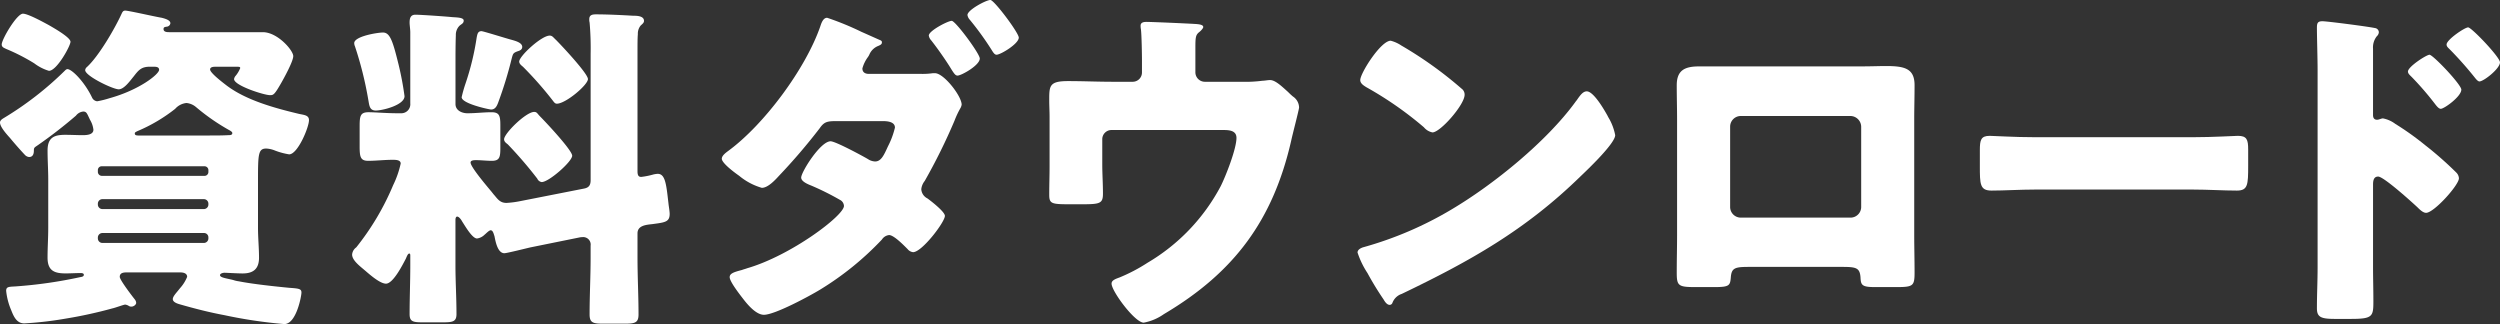 <svg xmlns="http://www.w3.org/2000/svg" width="385.754" height="50.001" viewBox="0 0 385.754 50.001">
  <rect x="0" y="0" width="385.754" height="50.001" fill="#333333" stroke="none"/>
  <g id="グループ_595" data-name="グループ 595" transform="translate(620 -610)">
    <g id="グループ_596" data-name="グループ 596" transform="translate(-620 610)">
      <path id="パス_4170" data-name="パス 4170" d="M7.445,29.235c0-1.531-.106-3.009-.106-4.541,0-1.953.95-2.428,2.693-2.428.95,0,1.848.052,2.745.052.581,0,1.637-.052,1.637-.844a3.789,3.789,0,0,0-.528-1.532c-.475-1-.528-1.267-1.056-1.267a1.606,1.606,0,0,0-1.109.633,71.933,71.933,0,0,1-5.86,4.541c-.528.369-.634.369-.634.844,0,.528-.158,1-.74,1a1.044,1.044,0,0,1-.633-.317c-.792-.845-1.584-1.743-2.323-2.64C1.056,22.213,0,21.052,0,20.365c0-.317.317-.528.581-.686a50.325,50.325,0,0,0,9.4-7.286c.106-.107.264-.264.422-.264.687,0,2.64,1.953,3.8,4.382a.982.982,0,0,0,.792.581,14.292,14.292,0,0,0,1.9-.475c4.594-1.268,7.656-3.7,7.656-4.383,0-.476-.528-.476-.9-.476h-.528c-1.32,0-1.743.528-2.481,1.479-.528.634-1.478,2.007-2.324,2.007-.9,0-5.174-2.059-5.174-2.958a.709.709,0,0,1,.264-.475c1.848-1.689,4.329-5.966,5.385-8.289.106-.212.211-.423.528-.423.528,0,4.647.951,5.65,1.109.37.106,1.32.317,1.32.845a.611.611,0,0,1-.581.528c-.264.053-.475.053-.475.37,0,.476.581.476.951.476H40.55c2.271,0,4.7,2.8,4.7,3.7,0,.792-1.425,3.379-1.848,4.119-1.056,1.848-1.214,1.9-1.742,1.9-.9,0-5.544-1.478-5.544-2.481a1,1,0,0,1,.264-.528,4.47,4.47,0,0,0,.686-1.162c0-.212-.158-.212-.581-.212H33.263c-.264,0-.844,0-.844.423,0,.528,1.953,2.007,2.428,2.376,3.063,2.376,7.6,3.591,11.352,4.488.792.159,1.478.212,1.478.951,0,1.109-1.742,5.28-3.062,5.28a10.93,10.93,0,0,1-2.165-.581,4.023,4.023,0,0,0-1.373-.316c-1.215,0-1.267.844-1.267,4.857v7.392c0,1.531.158,3.063.158,4.594,0,1.742-.9,2.429-2.534,2.429-.74,0-2.482-.106-2.8-.106-.211,0-.686.106-.686.37,0,.37.9.475,2.006.739a4.541,4.541,0,0,0,.9.212c2.112.421,5.6.792,7.761,1,1.531.106,1.9.158,1.9.739,0,.528-.792,4.858-2.64,4.858a72.376,72.376,0,0,1-9.24-1.373c-2.27-.423-4.54-1-6.758-1.637-.369-.106-1.214-.317-1.214-.845,0-.422.581-1,.95-1.478.053-.053.159-.211.264-.317a5.905,5.905,0,0,0,1-1.636c0-.581-.633-.686-1.056-.686H19.641c-.475,0-1.162,0-1.162.686,0,.475,1.9,2.957,2.324,3.485a.941.941,0,0,1,.211.528c0,.264-.37.581-.739.581a.739.739,0,0,1-.476-.159,1.689,1.689,0,0,0-.475-.158c-.211,0-1.637.528-1.953.581a68.226,68.226,0,0,1-7.234,1.584,55.35,55.35,0,0,1-6.388.739c-1.162,0-1.637-1.056-2.006-2.006a10.144,10.144,0,0,1-.792-3.01c0-.633.369-.633,1.373-.685A69.62,69.62,0,0,0,12.355,44.23c.317-.052.581-.105.581-.369s-.37-.264-.528-.264c-.739,0-1.531.053-2.271.053-1.689,0-2.8-.37-2.8-2.429,0-1.531.106-3.063.106-4.594ZM3.538,3.575c.792,0,3.168,1.32,3.96,1.742.634.37,3.379,1.9,3.379,2.588,0,.634-2.112,4.488-3.327,4.488A7.135,7.135,0,0,1,5.28,11.231,30.565,30.565,0,0,0,.951,9.014C.634,8.855.264,8.75.264,8.327c0-.792,2.324-4.752,3.274-4.752M31.521,28.6a.6.6,0,0,0,.635-.581V27.7a.6.6,0,0,0-.635-.581H15.681a.586.586,0,0,0-.58.581v.316a.624.624,0,0,0,.58.581ZM15.787,32.192a.7.7,0,0,0-.687.686v.158a.7.7,0,0,0,.687.687H31.468a.7.7,0,0,0,.687-.687v-.158a.7.7,0,0,0-.687-.686Zm0,5.227a.7.7,0,0,0-.687.687v.158a.7.7,0,0,0,.687.686H31.468a.7.7,0,0,0,.687-.686v-.158a.666.666,0,0,0-.687-.687ZM32.366,22.371c.95,0,1.9,0,2.9-.053.211,0,.581,0,.581-.316,0-.159-.159-.264-.317-.37a32.39,32.39,0,0,1-5.28-3.643,2.656,2.656,0,0,0-1.478-.633,2.679,2.679,0,0,0-1.743.9,25.046,25.046,0,0,1-5.808,3.432c-.317.158-.422.211-.422.37,0,.317.316.317.792.317Z" transform="translate(0 -1.463)" fill="#fff"/>
      <path id="パス_4171" data-name="パス 4171" d="M138.718,31.075c.792-.159,1-.581,1-1.32V10.324a46.11,46.11,0,0,0-.158-4.858,1.811,1.811,0,0,1-.052-.528c0-.686.528-.74,1.056-.74,1.689,0,3.96.107,5.7.212.528,0,1.689,0,1.689.792,0,.316-.264.475-.528.739a1.976,1.976,0,0,0-.422,1.32c-.053.581-.053,1.584-.053,2.64V28.434c0,.792.317.845.581.845a11.418,11.418,0,0,0,1.848-.37,3.666,3.666,0,0,1,.686-.105c1,0,1.267,1.161,1.531,3.432l.159,1.373c.052.37.158,1.056.158,1.373,0,1.267-.739,1.32-2.693,1.584-.95.105-2.27.211-2.27,1.425v3.8c0,2.9.158,5.808.158,8.711,0,1.267-.528,1.426-2.112,1.426h-3.274c-1.584,0-2.165-.106-2.165-1.426,0-2.9.158-5.808.158-8.711v-1.9a1.157,1.157,0,0,0-1.267-1.32,2.668,2.668,0,0,0-.476.053l-7.55,1.531c-.686.158-3.643.9-4.012.9-1.056,0-1.373-1.848-1.532-2.64-.106-.264-.211-.9-.581-.9-.264,0-.739.528-.95.686a2.037,2.037,0,0,1-1.162.58c-.74,0-1.848-1.953-2.27-2.587-.106-.211-.475-.792-.792-.792-.211,0-.264.317-.264.475v7.075c0,2.482.159,4.963.159,7.5,0,1.162-.581,1.267-2.112,1.267h-3.063c-1.531,0-2.059-.105-2.059-1.267,0-2.481.106-5.016.106-7.5V41.422c0-.106,0-.317-.158-.317-.211,0-.37.423-.528.792-.475.9-1.953,3.855-3.063,3.855-.95,0-2.587-1.478-3.273-2.06-.739-.633-1.953-1.531-1.953-2.428a1.5,1.5,0,0,1,.634-1.109,40.174,40.174,0,0,0,5.7-9.609,14.762,14.762,0,0,0,1.161-3.326c0-.528-.634-.581-1.215-.581-1.267,0-2.587.158-3.8.158s-1.32-.633-1.32-2.27V21.465c0-1.584.106-2.166,1.373-2.166,1.056,0,2.692.159,4.488.159h.528a1.388,1.388,0,0,0,1.425-1.532V6.945c0-.423-.106-1.109-.106-1.479,0-.686.158-1.214.9-1.214.792,0,4.647.264,5.649.37.739.053,1.8.053,1.8.528s-.369.528-.686.845a1.994,1.994,0,0,0-.528,1.426c-.053,1.531-.053,3.062-.053,4.593v6.02c0,1,1,1.425,1.848,1.425,1.267,0,2.534-.159,3.7-.159,1.214,0,1.373.528,1.373,2.007v3.485c0,1.426-.106,2.006-1.32,2.006-.792,0-1.637-.105-2.429-.105-.264,0-.845,0-.845.369,0,.634,2.112,3.168,3.222,4.488.211.264.369.475.475.581.528.633.9,1.161,1.848,1.161a14.665,14.665,0,0,0,2.059-.264ZM107.672,7c1.109,0,1.531,1.373,2.429,5.016a47.151,47.151,0,0,1,.9,4.805c0,1.372-3.379,2.217-4.435,2.217-1,0-1-.845-1.161-1.689a55.405,55.405,0,0,0-2.059-8.237,1.246,1.246,0,0,1-.107-.475c0-1.056,3.591-1.637,4.435-1.637m19.8,1.109c.528.159,1.689.423,1.689,1.109,0,.422-.37.581-.739.686-.686.264-.686.37-.9,1.162a61.433,61.433,0,0,1-2.059,6.706c-.211.581-.475,1.109-1.109,1.109-.264,0-4.54-.9-4.54-1.9a21.024,21.024,0,0,1,.58-2.06,40.629,40.629,0,0,0,1.743-7.18c.105-.476.158-.951.74-.951.264,0,3.96,1.162,4.593,1.32m4.435,11.827c.845.845,4.964,5.227,4.964,6.071,0,.9-3.591,4.066-4.7,4.066a.874.874,0,0,1-.686-.528,64.14,64.14,0,0,0-4.54-5.28c-.264-.211-.581-.422-.581-.792,0-.9,3.379-4.224,4.647-4.224.423,0,.475.264.9.687m2.534-11.721c.792.792,4.858,5.121,4.858,5.966,0,.9-3.432,3.8-4.8,3.8-.264,0-.422-.211-.581-.422a56.129,56.129,0,0,0-4.647-5.281c-.264-.211-.58-.475-.58-.792,0-.844,3.432-4.012,4.7-4.012.423,0,.528.264,1.056.739" transform="translate(-48.582 -1.982)" fill="#fff"/>
      <path id="パス_4172" data-name="パス 4172" d="M241.627,11.4a11.417,11.417,0,0,0,1.9-.106h.317c1.373,0,4.119,3.538,4.119,4.858a1.689,1.689,0,0,1-.158.475,13.912,13.912,0,0,0-.95,2.006,89.171,89.171,0,0,1-4.594,9.292,2.429,2.429,0,0,0-.528,1.268,1.706,1.706,0,0,0,.951,1.425c.58.422,2.692,2.059,2.692,2.693,0,.95-3.537,5.6-4.91,5.6a1.267,1.267,0,0,1-.845-.475c-.528-.528-2.112-2.165-2.851-2.165a1.5,1.5,0,0,0-1.109.687,46.065,46.065,0,0,1-9.5,7.708c-1.637,1-7.022,3.907-8.712,3.907-1.214,0-2.534-1.584-3.221-2.481-.528-.686-2.06-2.64-2.06-3.327,0-.581.687-.792,1.9-1.109.264-.106.528-.158.792-.264,6.758-1.953,14.941-8.131,14.941-9.609a1.1,1.1,0,0,0-.633-.951,41.591,41.591,0,0,0-4.33-2.164c-.528-.212-1.637-.634-1.637-1.268,0-.844,2.957-5.6,4.54-5.6.739,0,4.858,2.217,5.755,2.745a2.143,2.143,0,0,0,1.109.37c.95,0,1.373-1,2.006-2.376a12.488,12.488,0,0,0,1.056-2.851c0-.9-1.161-1-1.848-1h-7.18c-1.426,0-1.9.106-2.587,1.109a92.161,92.161,0,0,1-6.283,7.339c-.581.634-1.69,1.848-2.64,1.848a9.665,9.665,0,0,1-3.484-1.848c-1.425-1-2.693-2.112-2.693-2.64,0-.475.581-.9,1-1.214,5.544-4.065,11.932-12.671,14.2-19.219.159-.475.423-1.32,1.056-1.32a44.254,44.254,0,0,1,5.28,2.165c1.32.581,2.481,1.109,2.851,1.267.158.053.317.158.317.317,0,.264-.053.369-.528.58a2.485,2.485,0,0,0-1.374,1.268,2.088,2.088,0,0,1-.264.475,5.291,5.291,0,0,0-.844,1.742c0,.634.475.845,1,.845Zm9.134-2.376c0,1.056-2.851,2.64-3.432,2.64-.37,0-.581-.37-1.267-1.478-.845-1.32-1.848-2.746-2.8-3.96a1.411,1.411,0,0,1-.37-.74c0-.739,2.957-2.27,3.537-2.27s4.33,5.068,4.33,5.808m6.019-3.221c0,.951-2.8,2.64-3.432,2.64-.317,0-.528-.369-.792-.792a46.065,46.065,0,0,0-3.327-4.593,1.4,1.4,0,0,1-.37-.739c0-.792,2.9-2.323,3.537-2.323.581,0,4.383,5.068,4.383,5.808" transform="translate(-99.577)" fill="#fff"/>
      <path id="パス_4173" data-name="パス 4173" d="M319.534,15.639a1.431,1.431,0,0,0,1.426-1.478V12.366c0-1-.052-3.96-.158-4.805a2.838,2.838,0,0,1-.053-.58c0-.528.528-.581.9-.581.739,0,5.7.211,7.5.317.95.052,1.268.211,1.268.475,0,.211-.422.633-.634.792-.528.422-.58.792-.58,2.376v3.8a1.464,1.464,0,0,0,1.425,1.478h5.65a20.294,20.294,0,0,0,3.273-.158c.317,0,.845-.106,1.162-.106.792,0,1.689.845,2.8,1.848a9.561,9.561,0,0,0,.74.687,2.09,2.09,0,0,1,.95,1.689c0,.317-1.056,4.329-1.214,5.121-2.8,12.249-8.765,20.328-19.642,26.769a7.89,7.89,0,0,1-3.115,1.32c-1.372,0-4.963-4.857-4.963-6.019,0-.475.475-.686,1.215-.95a26.117,26.117,0,0,0,4.329-2.27,30.006,30.006,0,0,0,11.3-11.827c.792-1.584,2.429-5.755,2.429-7.445,0-1.109-1.056-1.214-2.006-1.214H316.26a1.419,1.419,0,0,0-1.425,1.425v3.854c0,1.531.106,3.01.106,4.541s-.476,1.637-3.274,1.637h-1.689c-2.956,0-3.326-.053-3.326-1.479,0-1.478.052-2.9.052-4.329V21.025c0-.844-.052-1.689-.052-2.535,0-2.217,0-2.956,2.9-2.956,2.323,0,4.594.105,6.917.105Z" transform="translate(-144.753 -3.021)" fill="#fff"/>
      <path id="パス_4174" data-name="パス 4174" d="M435.294,23.41a6.539,6.539,0,0,0,.317.581,8.416,8.416,0,0,1,.9,2.481c0,1.268-4.276,5.333-5.385,6.389-8.5,8.289-17,13.042-27.561,18.11a2.294,2.294,0,0,0-1.426,1.373.46.46,0,0,1-.422.317c-.422,0-.74-.476-.95-.845a46.46,46.46,0,0,1-2.482-4.065,13.365,13.365,0,0,1-1.532-3.168c0-.475.581-.739,1-.846A55.555,55.555,0,0,0,411.27,37.93c6.494-3.854,14.625-10.454,19.061-16.526.106-.158.211-.264.317-.422.475-.687.9-1.268,1.478-1.268,1.056,0,2.693,2.851,3.168,3.7M403.508,12.64a60.253,60.253,0,0,1,9.293,6.652,1.13,1.13,0,0,1,.475.95c0,1.532-3.749,5.808-4.963,5.808a2.3,2.3,0,0,1-1.32-.792,54.459,54.459,0,0,0-8.87-6.177c-.423-.264-.951-.581-.951-1.109,0-1.056,3.168-6.071,4.7-6.071a5.334,5.334,0,0,1,1.637.739" transform="translate(-187.283 -5.618)" fill="#fff"/>
      <path id="パス_4175" data-name="パス 4175" d="M518.668,19.353c1.373,0,2.587-.053,3.643-.053,2.9,0,4.435.37,4.435,2.957,0,1.8-.053,3.538-.053,5.28V45.383c0,1.9.053,3.8.053,5.755,0,2.112-.212,2.27-2.851,2.27h-3.273c-2.006,0-2.165-.317-2.217-1.478-.106-1.478-.634-1.637-2.8-1.637H501.191c-2.165,0-2.693.158-2.8,1.637-.106,1.214-.212,1.478-2.482,1.478H492.9c-2.64,0-2.851-.211-2.851-2.27,0-1.9.052-3.855.052-5.755V27.537c0-1.742-.052-3.485-.052-5.28,0-2.323,1.267-2.9,3.432-2.9Zm-18.743,7.656a1.645,1.645,0,0,0-1.637,1.637V41.053a1.645,1.645,0,0,0,1.637,1.637h16.948a1.644,1.644,0,0,0,1.636-1.637V28.646a1.68,1.68,0,0,0-1.636-1.637Z" transform="translate(-231.325 -9.11)" fill="#fff"/>
      <path id="パス_4176" data-name="パス 4176" d="M611.491,39.913c3.115,0,6.494-.211,6.97-.211,1.373,0,1.584.581,1.584,2.112v2.534c0,2.9-.052,3.8-1.742,3.8-2.06,0-4.488-.159-6.811-.159H587.2c-2.323,0-4.805.159-6.758.159-1.8,0-1.8-1-1.8-3.8V41.92c0-1.584.158-2.218,1.531-2.218.74,0,3.7.211,7.022.211Z" transform="translate(-273.148 -18.741)" fill="#fff"/>
      <path id="パス_4177" data-name="パス 4177" d="M685.81,44.109c0,1.743.053,3.485.053,5.28,0,2.376-.1,2.745-3.484,2.745H679.95c-2.165,0-2.8-.264-2.8-1.637,0-2.112.105-4.171.105-6.283V13.749c0-1.848-.105-5.068-.105-6.547,0-.686.105-1,.845-1,.686,0,6.864.792,8.13,1.056a.676.676,0,0,1,.581.634.915.915,0,0,1-.317.633,2.753,2.753,0,0,0-.581,1.9V20.666c0,.264.053.74.634.74.264,0,.634-.212.9-.212a4.637,4.637,0,0,1,1.9.845,43.7,43.7,0,0,1,4.594,3.274,54.3,54.3,0,0,1,4.858,4.276,1.361,1.361,0,0,1,.369.845c0,1.056-3.855,5.333-5.069,5.333-.475,0-1-.528-1.32-.845-.9-.845-5.227-4.752-6.072-4.752-.739,0-.792.739-.792,1.268Zm13.622-27.35c0,1.056-2.64,2.957-3.168,2.957-.316,0-.633-.422-.844-.686a46.319,46.319,0,0,0-3.643-4.224c-.316-.317-.58-.528-.58-.845,0-.739,2.851-2.587,3.326-2.587.528,0,4.91,4.594,4.91,5.386m5.966-4.224c0,1-2.534,2.957-3.168,2.957-.264,0-.581-.422-.792-.686a55.147,55.147,0,0,0-3.7-4.172c-.37-.369-.581-.528-.581-.844,0-.74,2.8-2.64,3.326-2.64s4.911,4.594,4.911,5.386" transform="translate(-319.646 -2.926)" fill="#fff"/>
    </g>
  </g>
</svg>
